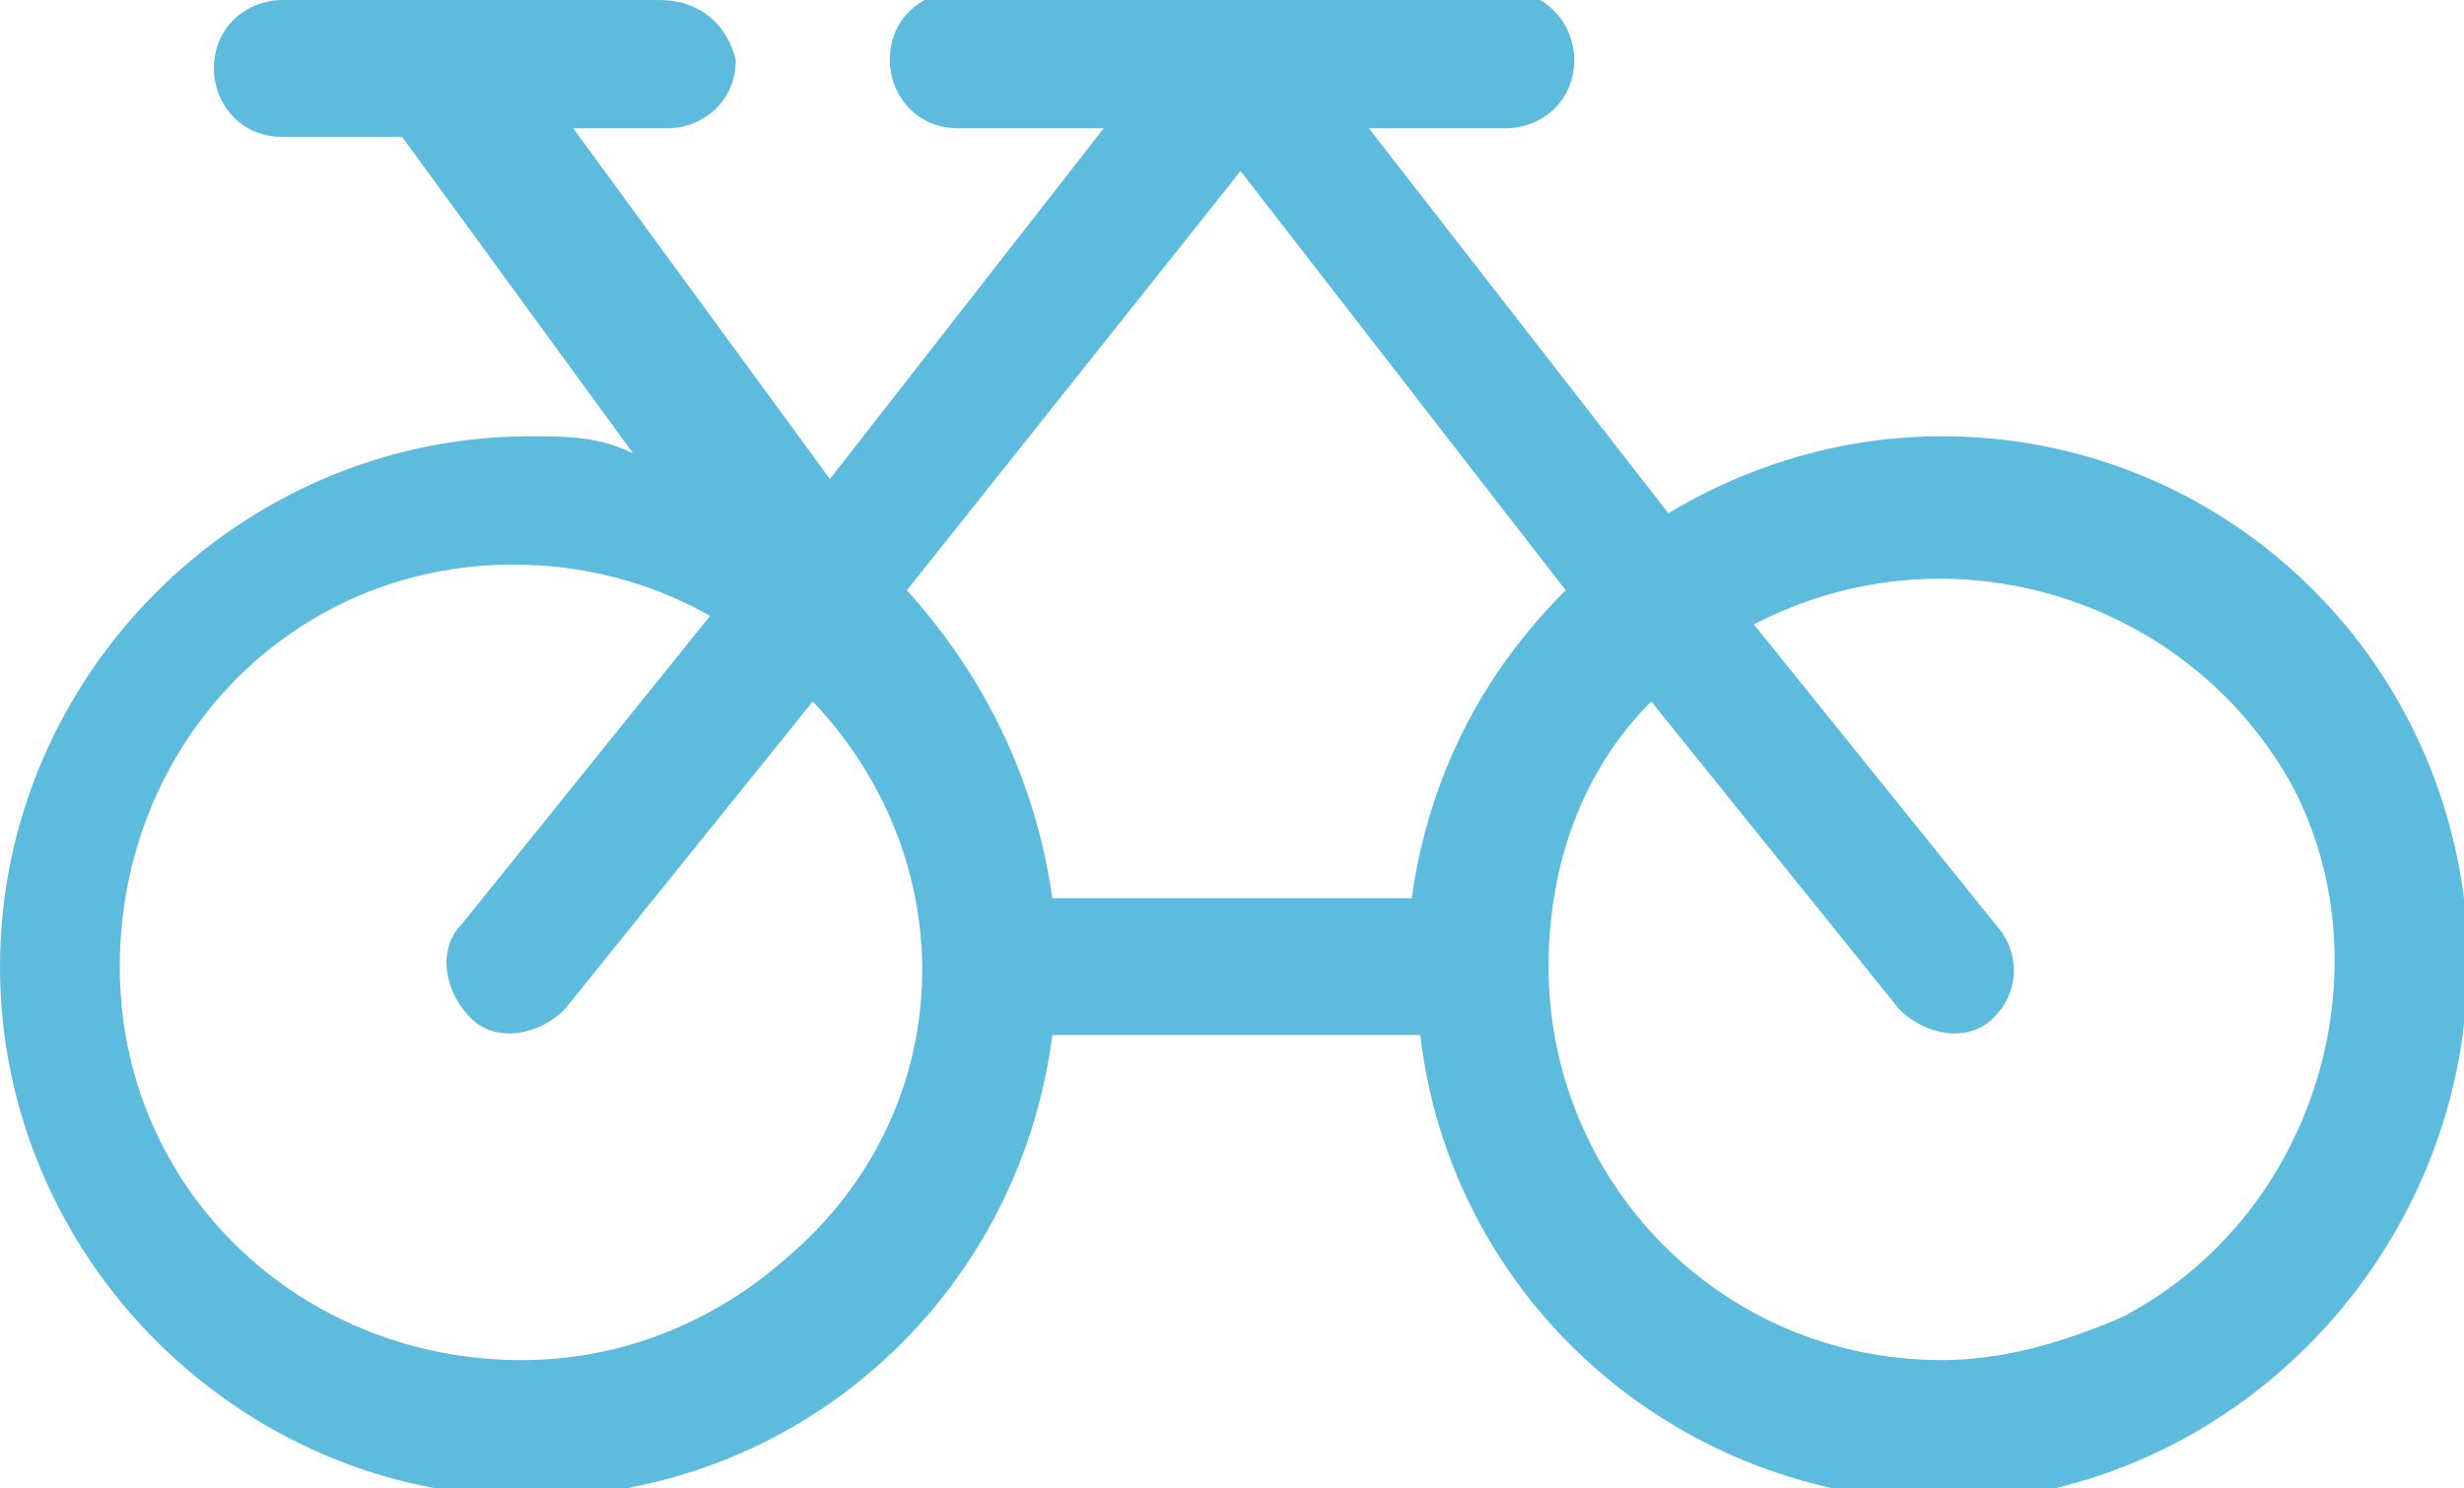 <?xml version="1.0" encoding="utf-8"?>
<!-- Generator: Adobe Illustrator 27.8.1, SVG Export Plug-In . SVG Version: 6.00 Build 0)  -->
<svg version="1.1" id="レイヤー_1" xmlns="http://www.w3.org/2000/svg" xmlns:xlink="http://www.w3.org/1999/xlink" x="0px"
	 y="0px" viewBox="0 0 28.8 17.4" style="enable-background:new 0 0 28.8 17.4;" xml:space="preserve">
<style type="text/css">
	.st0{fill:#5DBCDD;}
</style>
<path class="st0" d="M28.8,10.5c-0.4-3.1-3-5.4-6.1-5.4h0c-1.1,0-2.2,0.3-3.2,0.9L16,1.5h1.6c0.4,0,0.8-0.3,0.8-0.8
	c0-0.4-0.3-0.8-0.8-0.8h-6.4c-0.4,0-0.8,0.3-0.8,0.8c0,0.4,0.3,0.8,0.8,0.8h1.7L9.7,5.6l-3-4.1h1.1c0.4,0,0.8-0.3,0.8-0.8
	C8.5,0.3,8.2,0,7.7,0H3.3C2.9,0,2.5,0.3,2.5,0.8c0,0.4,0.3,0.8,0.8,0.8h1.4l2.7,3.7C7,5.1,6.6,5.1,6.2,5.1C2.8,5.1,0,7.9,0,11.3
	c0,3.4,2.8,6.2,6.2,6.2c3.1,0,5.7-2.3,6.1-5.4h4.3c0.4,3.4,3.5,5.8,6.9,5.4C26.8,17,29.2,13.9,28.8,10.5z M9.2,14.7
	c-0.9,0.8-2,1.2-3.1,1.2l0,0c-2.6,0-4.7-2-4.7-4.6c0-2.6,2-4.7,4.6-4.7c0.8,0,1.6,0.2,2.3,0.6l-2.9,3.6c-0.3,0.3-0.2,0.8,0.1,1.1
	c0.3,0.3,0.8,0.2,1.1-0.1l2.9-3.6C11.3,10.1,11.2,13,9.2,14.7z M12.3,10.5c-0.2-1.4-0.8-2.6-1.7-3.6L14.5,2l3.8,4.9
	c-1,1-1.6,2.2-1.8,3.6l0,0H12.3z M24.8,15.4c-0.7,0.3-1.4,0.5-2.1,0.5h0c-2.6,0-4.6-2.1-4.6-4.6c0-1.2,0.4-2.3,1.2-3.1l2.9,3.6
	c0.3,0.3,0.8,0.4,1.1,0.1c0.3-0.3,0.3-0.7,0.1-1l-2.9-3.6c2.3-1.2,5.1-0.3,6.3,1.9C27.9,11.3,27.1,14.2,24.8,15.4z"/>
</svg>
